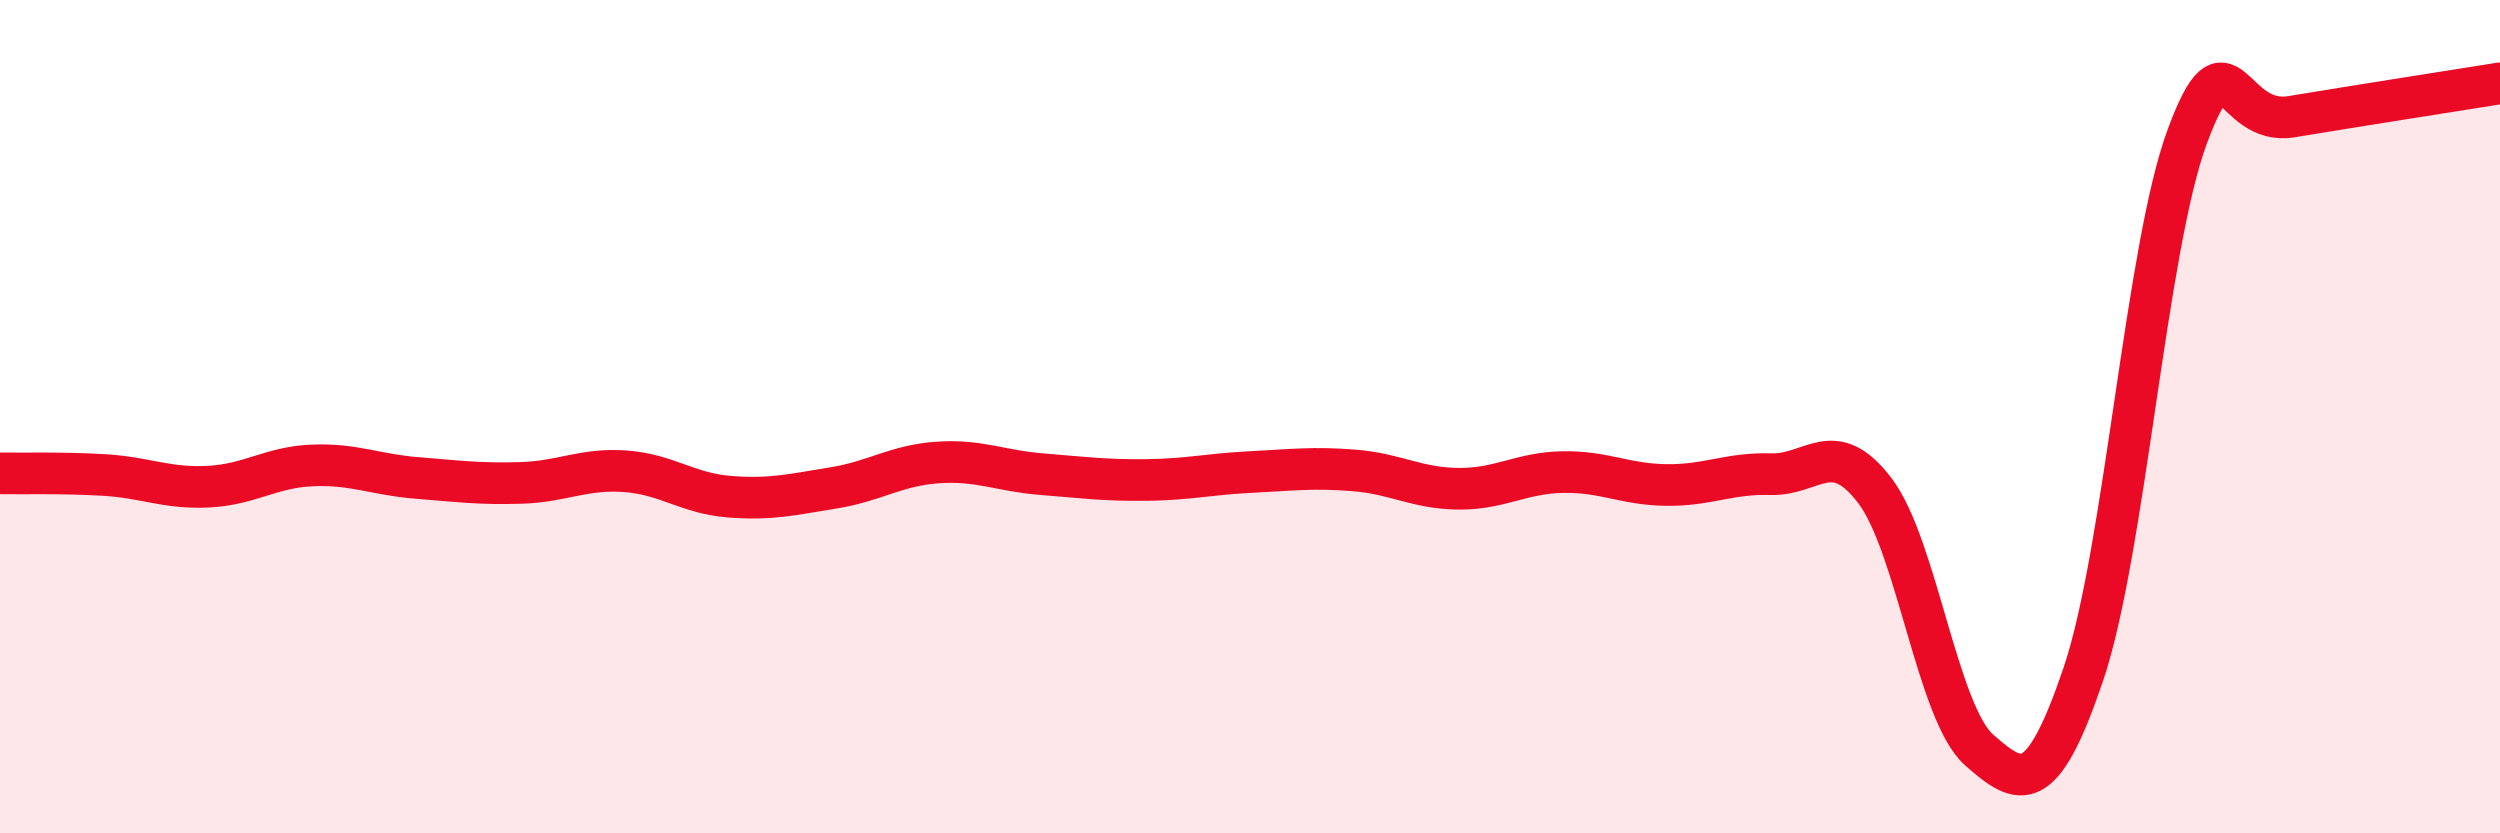 
    <svg width="60" height="20" viewBox="0 0 60 20" xmlns="http://www.w3.org/2000/svg">
      <path
        d="M 0,11.36 C 0.5,11.37 1.5,11.34 2.5,11.4 C 3.5,11.46 4,11.73 5,11.68 C 6,11.63 6.5,11.21 7.5,11.17 C 8.5,11.13 9,11.39 10,11.47 C 11,11.55 11.5,11.62 12.5,11.59 C 13.5,11.56 14,11.24 15,11.31 C 16,11.38 16.5,11.84 17.5,11.92 C 18.5,12 19,11.87 20,11.71 C 21,11.55 21.5,11.17 22.5,11.1 C 23.5,11.03 24,11.3 25,11.38 C 26,11.46 26.5,11.53 27.5,11.52 C 28.5,11.51 29,11.38 30,11.33 C 31,11.28 31.5,11.21 32.5,11.29 C 33.5,11.37 34,11.72 35,11.73 C 36,11.74 36.5,11.35 37.5,11.33 C 38.5,11.31 39,11.63 40,11.64 C 41,11.65 41.5,11.35 42.5,11.38 C 43.5,11.41 44,10.46 45,11.78 C 46,13.1 46.5,17.12 47.5,18 C 48.5,18.88 49,19.13 50,16.18 C 51,13.23 51.5,5.94 52.5,3.26 C 53.5,0.58 53.5,3.05 55,2.8 C 56.5,2.55 59,2.16 60,2L60 20L0 20Z"
        fill="#EB0A25"
        opacity="0.1"
        stroke-linecap="round"
        stroke-linejoin="round"
      />
      <path
        d="M 0,11.36 C 0.5,11.37 1.5,11.34 2.5,11.4 C 3.5,11.46 4,11.73 5,11.68 C 6,11.63 6.5,11.21 7.5,11.17 C 8.5,11.13 9,11.39 10,11.47 C 11,11.55 11.5,11.62 12.5,11.59 C 13.5,11.56 14,11.24 15,11.31 C 16,11.38 16.5,11.84 17.5,11.92 C 18.5,12 19,11.87 20,11.71 C 21,11.55 21.5,11.17 22.5,11.1 C 23.5,11.03 24,11.3 25,11.38 C 26,11.46 26.5,11.53 27.5,11.52 C 28.5,11.51 29,11.38 30,11.33 C 31,11.28 31.5,11.21 32.5,11.29 C 33.5,11.37 34,11.72 35,11.73 C 36,11.74 36.5,11.35 37.5,11.33 C 38.5,11.31 39,11.63 40,11.64 C 41,11.65 41.5,11.35 42.5,11.38 C 43.5,11.41 44,10.46 45,11.78 C 46,13.1 46.5,17.12 47.5,18 C 48.5,18.88 49,19.13 50,16.18 C 51,13.23 51.5,5.94 52.5,3.26 C 53.5,0.58 53.5,3.05 55,2.8 C 56.5,2.55 59,2.16 60,2"
        stroke="#EB0A25"
        stroke-width="1"
        fill="none"
        stroke-linecap="round"
        stroke-linejoin="round"
      />
    </svg>
  